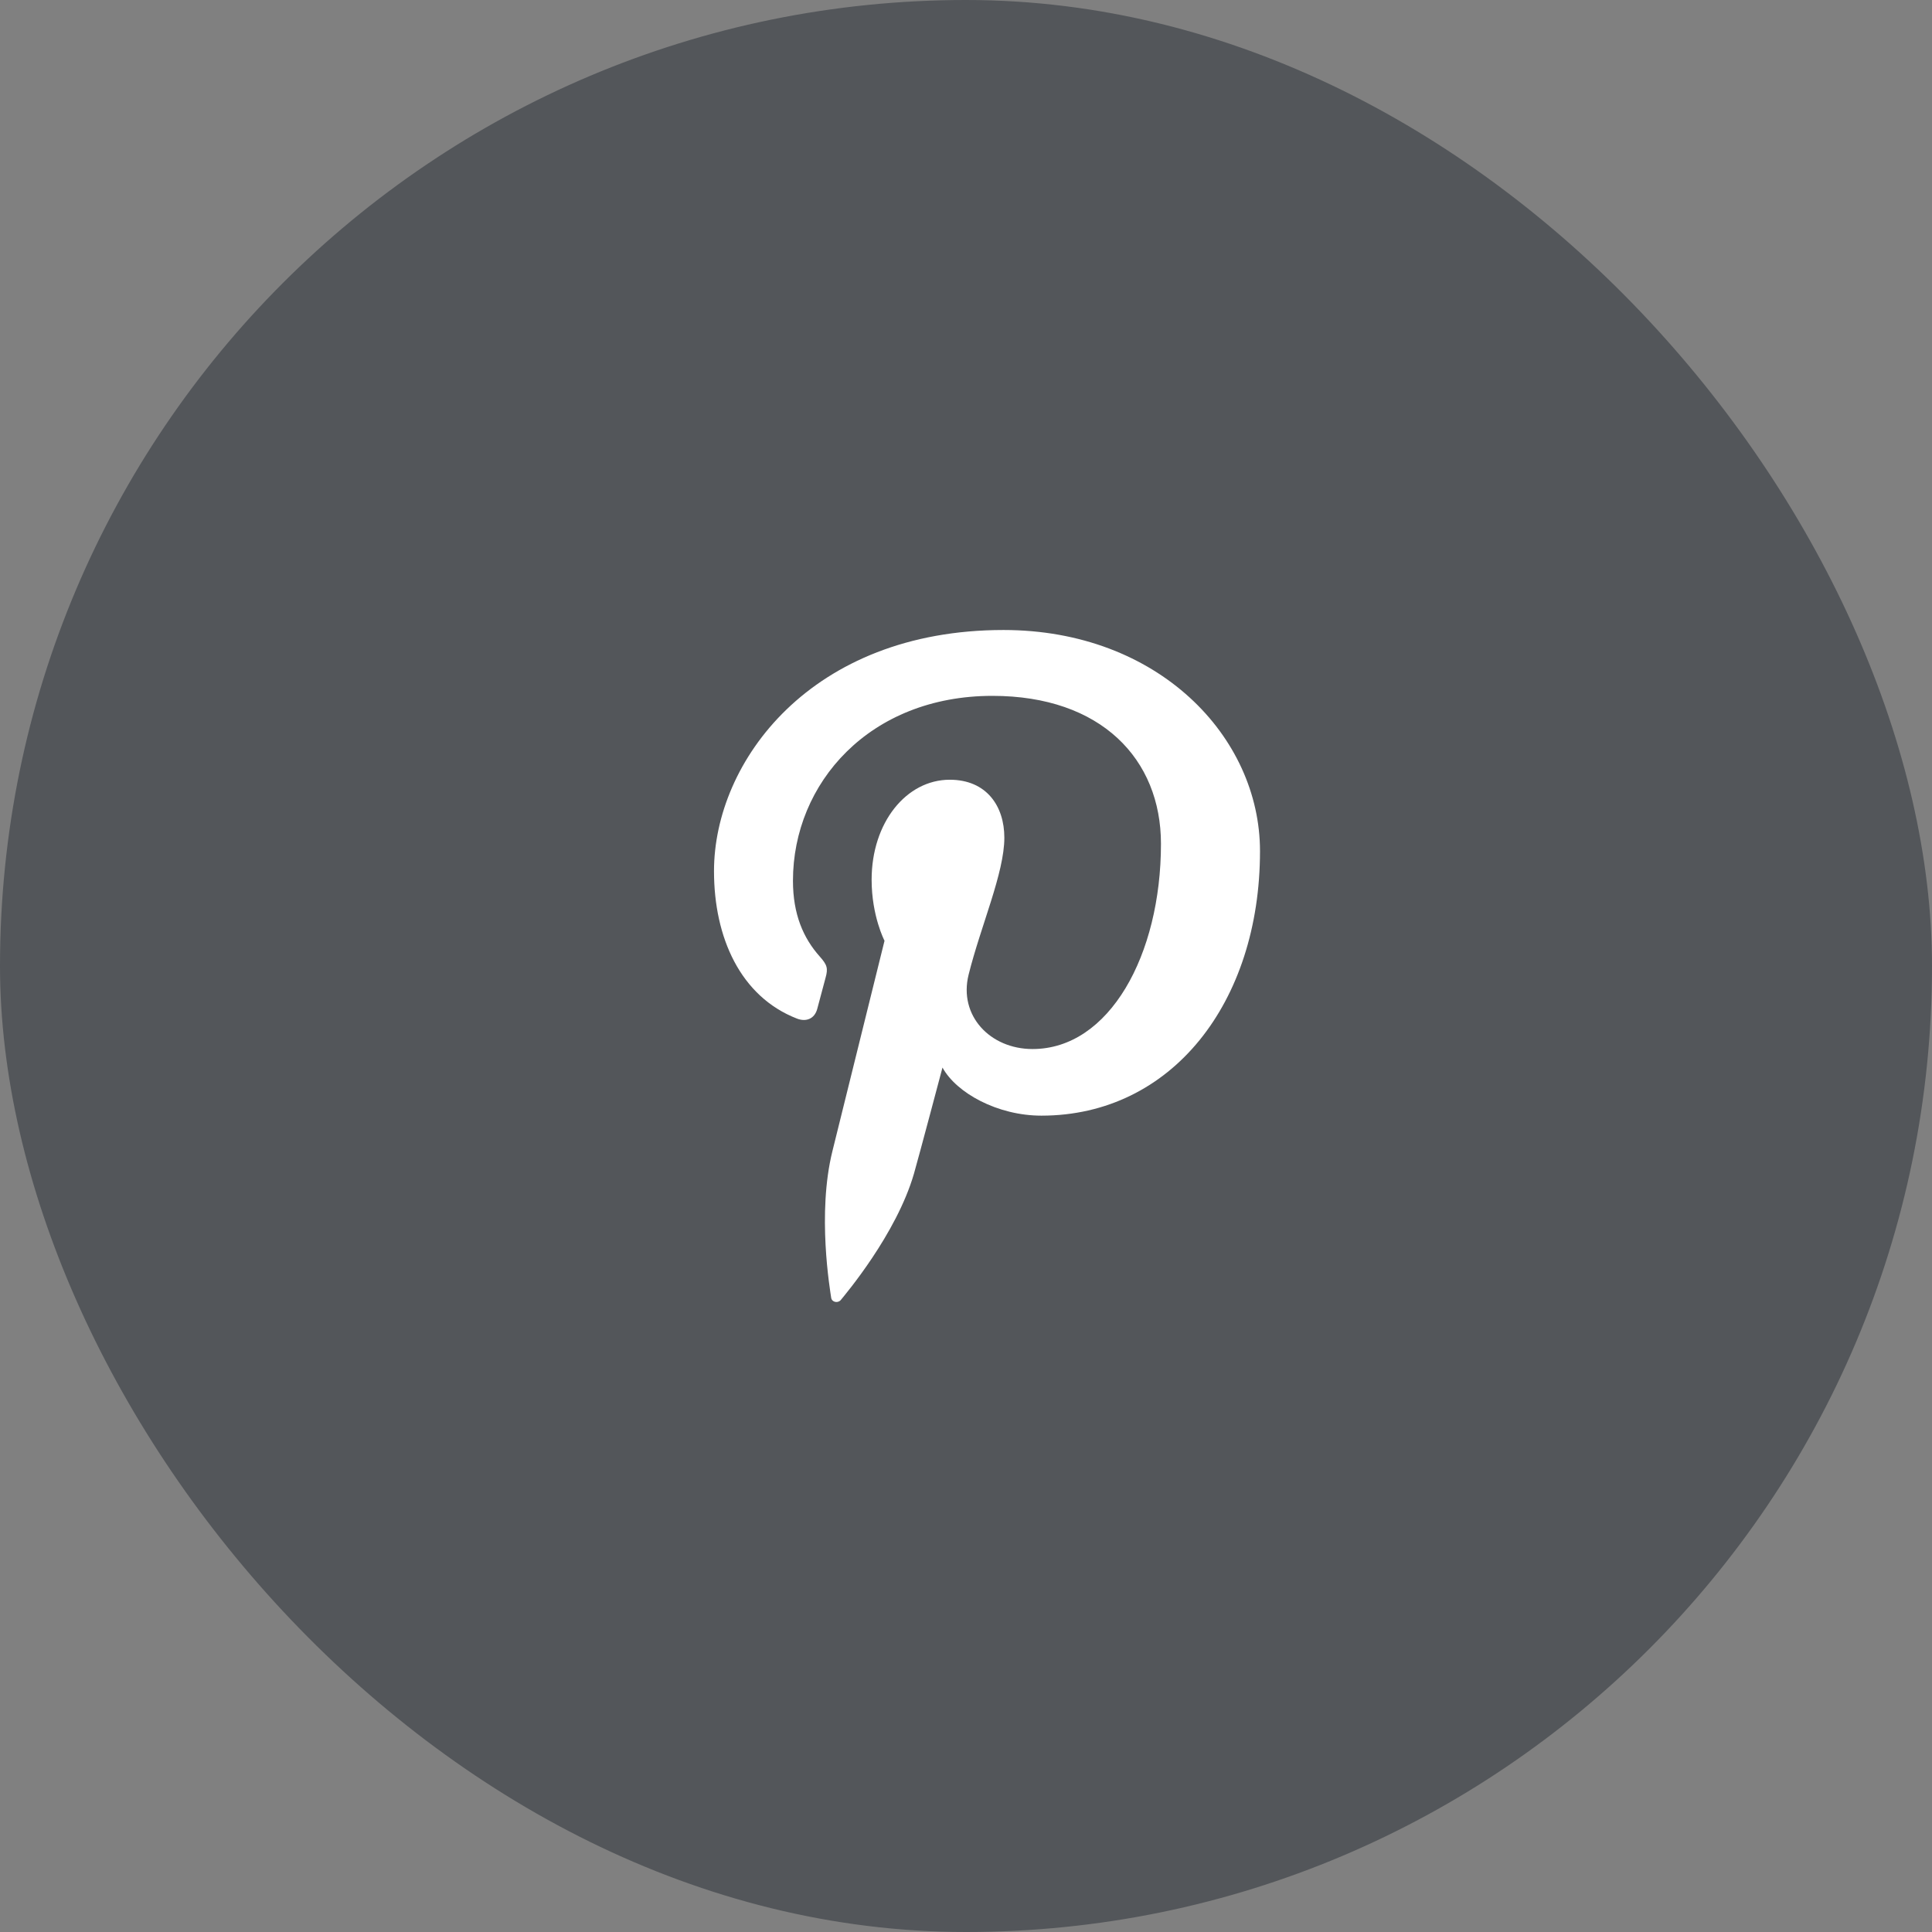 <svg width="46" height="46" viewBox="0 0 46 46" version="1.1" xmlns="http://www.w3.org/2000/svg"><rect x="0" y="0" width="46" height="46" fill="#808080" stroke="none"/><title>Group 8</title><g id="Designs" stroke="none" stroke-width="1" fill="none" fill-rule="evenodd"><g id="Product-Detail" transform="translate(-1039 -1039)"><g id="Group-3" transform="translate(867 1039)"><g id="Group-8" transform="translate(172)"><g id="Group-7" fill="#53565A"><rect id="Rectangle-46" x="0" y="0" width="46" height="46" rx="23"/></g><path d="M23.893 15C19.311 15 17 18.13 17 20.741c0 1.58.628 2.987 1.975 3.511.221.086.42.003.483-.23.045-.161.15-.568.197-.737.065-.231.04-.312-.139-.513-.388-.436-.636-1.001-.636-1.802 0-2.323 1.824-4.402 4.749-4.402 2.59 0 4.013 1.508 4.013 3.522 0 2.65-1.23 4.887-3.058 4.887-1.009 0-1.764-.795-1.522-1.77.29-1.165.851-2.421.851-3.262 0-.752-.423-1.38-1.3-1.38-1.032 0-1.86 1.017-1.86 2.38 0 .867.307 1.454.307 1.454l-1.24 5.007c-.37 1.487-.056 3.309-.03 3.493.016.109.163.135.23.052.095-.118 1.323-1.563 1.741-3.007.118-.409.679-2.526.679-2.526.335.609 1.314 1.145 2.356 1.145 3.1 0 5.204-2.693 5.204-6.298C30 17.539 27.577 15 23.893 15z" id="pinterest-icon" fill="#FFF"/></g></g></g></g></svg>